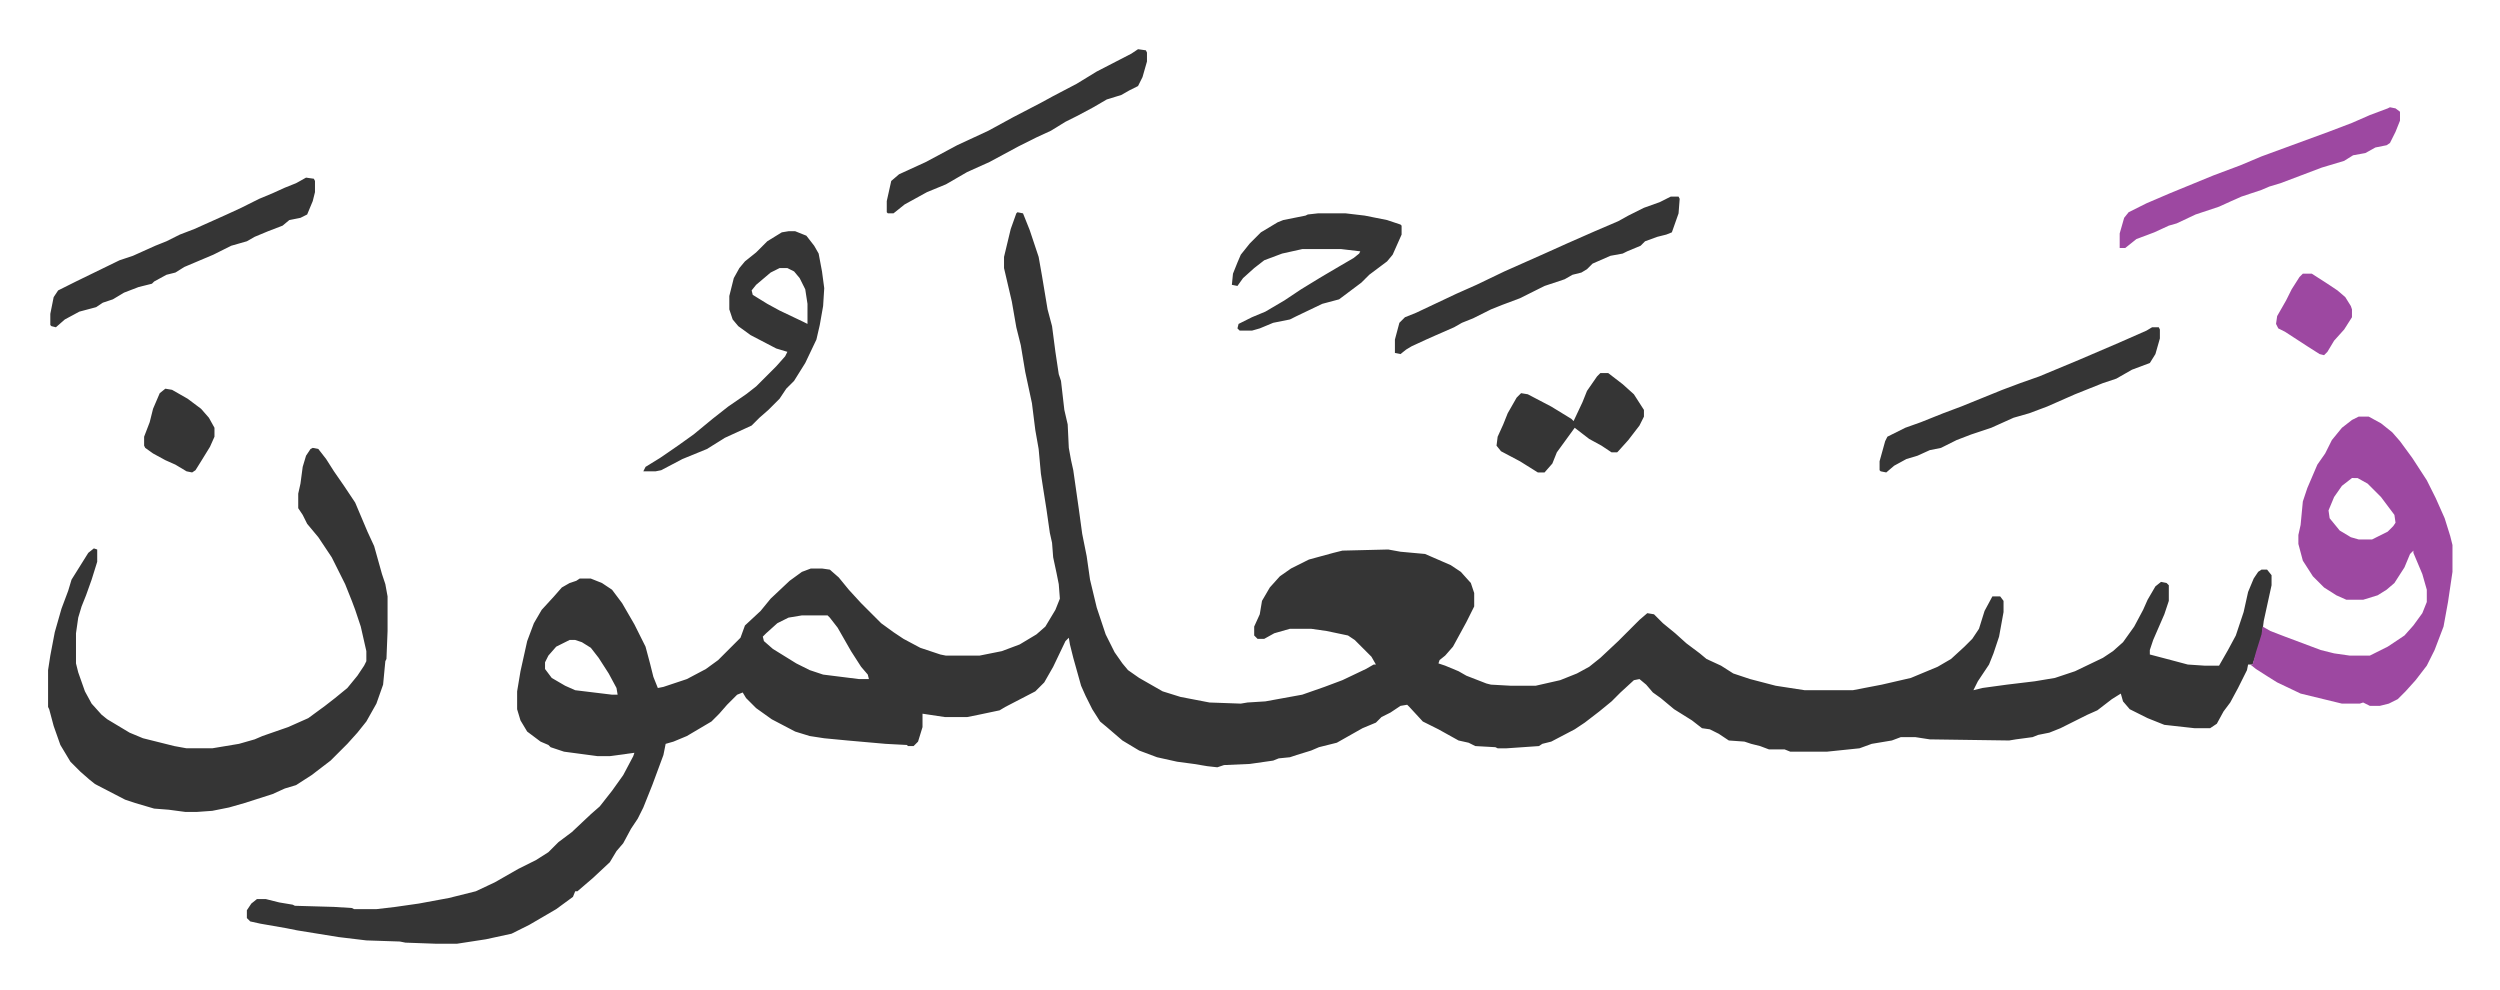<svg xmlns="http://www.w3.org/2000/svg" role="img" viewBox="-43.05 306.95 2238.60 886.10"><path fill="#353535" id="rule_normal" d="M868 497l5 1 6 15 8 24 3 17 5 30 4 15 3 23 3 20 2 6 3 26 3 13 1 21 2 11 2 9 5 35 3 22 4 20 3 21 6 25 8 24 8 16 7 10 5 6 10 7 21 12 16 5 26 5 28 1 6-1 16-1 33-6 20-7 16-6 21-10 7-4h2l-4-7-15-15-6-4-19-4-14-2h-19l-7 2-7 2-9 5h-6l-3-3v-8l5-11 2-12 7-12 9-10 10-7 16-8 22-6 8-2 41-1 11 2 22 2 23 10 9 6 9 10 3 9v12l-7 14-12 22-7 8-5 4-1 3 6 2 12 5 7 4 18 7 4 1 18 1h22l22-5 15-6 11-6 10-8 16-15 19-19 7-6 6 1 8 8 11 9 10 9 12 9 6 5 13 6 11 7 15 5 23 6 13 2 13 2h43l26-5 26-6 24-10 12-7 12-11 7-7 6-9 5-16 7-13h7l3 4v10l-4 22-5 15-4 10-10 15-4 8 8-2 22-3 25-3 18-3 18-6 25-12 9-6 9-8 10-14 8-15 4-9 7-12 5-4 5 1 2 2v14l-4 12-10 23-3 9v4l19 5 15 4 15 1h13l8-14 7-13 7-21 4-18 5-12 4-6 3-2h5l4 5v9l-7 32-2 16-8 23h-4l-1 5-8 16-7 13-6 8-6 11-6 4h-14l-27-3-15-6-16-8-6-7-2-7-8 5-13 10-9 4-8 4-16 8-10 4-10 2-5 2-15 2-6 1-71-1-13-2h-13l-8 3-18 3-11 4-29 3h-33l-5-2h-14l-8-3-8-2-6-2-14-1-9-6-8-4-7-1-9-7-16-10-12-10-7-5-6-7-6-5-5 1-12 11-8 8-11 9-13 10-9 6-21 11-8 2-3 2-29 2h-8l-2-1-18-1-6-3-9-2-18-10-14-7-12-13-2-2-6 1-9 6-8 4-5 5-12 5-23 13-16 4-7 3-13 4-6 2-10 1-5 2-21 3-23 1-6 2-9-1-12-2-15-2-18-4-16-6-15-9-14-12-6-5-7-11-6-12-4-9-7-25-3-12-1-6-3 3-11 23-8 14-8 8-27 14-5 3-19 4-10 2h-20l-20-3v12l-4 13-4 4h-5l-1-1-19-1-34-3-21-2-13-2-13-4-21-11-14-10-9-9-3-5-5 2-9 9-7 8-7 7-22 13-12 5-7 2-2 10-10 27-8 20-5 10-6 9-7 13-6 7-6 10-15 14-14 12h-2l-2 5-15 11-24 14-16 8-23 5-26 4h-18l-28-1-5-1-30-1-25-3-37-6-10-2-23-4-9-2-3-3v-7l4-6 5-4h8l12 3 12 2 2 1 35 1 16 1 2 1h20l17-2 21-3 27-5 24-6 17-8 21-12 16-8 11-7 9-9 12-9 17-16 8-7 11-14 10-14 9-17 1-3-22 3h-11l-30-4-12-4-2-2-7-3-12-9-6-10-3-10v-16l3-18 6-27 6-16 7-12 11-12 7-8 7-4 6-2 3-2h10l10 4 9 6 9 12 11 19 10 20 4 15 3 12 4 10 5-1 21-7 17-9 11-8 20-20 4-11 14-13 9-11 17-16 11-8 8-3h10l7 1 8 7 9 11 11 12 18 18 11 8 9 6 15 8 18 6 5 1h30l20-4 16-6 15-9 8-7 9-15 4-10-1-13-2-10-3-14-1-13-2-9-3-21-3-19-2-13-2-22-3-17-3-24-6-28-4-24-4-16-4-23-7-30v-10l6-25 5-14zM675 858l-12 2-10 5-10 9-3 3 1 4 8 7 21 13 12 6 12 4 32 4h9l-1-4-6-7-9-14-12-21-7-9-2-2zm-208 22l-12 6-7 8-3 6v6l6 8 12 7 9 4 33 4h5l-1-6-7-13-9-14-7-9-8-5-6-2zM237 708l5 1 7 9 7 11 9 13 10 15 11 26 6 13 7 25 3 9 2 11v31l-1 25-1 2-2 21-6 17-9 16-8 10-9 10-15 15-17 13-14 9-10 3-11 5-25 8-14 4-15 3-14 1h-10l-15-2-13-1-17-5-9-3-27-14-5-4-8-7-9-9-9-15-6-17-4-15-1-2v-33l2-13 4-21 6-21 6-16 3-10 10-16 5-8 5-4 3 1v11l-5 16-5 14-4 10-3 10-2 14v27l2 8 6 17 6 11 9 10 5 4 20 12 12 5 28 7 11 2h23l24-4 14-4 7-3 23-8 18-8 15-11 9-7 11-9 9-11 6-9 2-4v-9l-5-22-5-15-3-8-6-15-12-24-12-18-10-12-4-8-4-6v-13l2-9 2-15 3-10 4-6z"/><path fill="#9d48a1" id="rule_ikhfa" d="M2069 680h9l11 6 10 8 7 8 11 15 13 20 8 16 8 18 5 16 2 8v24l-4 27-4 22-8 21-7 14-10 13-9 10-7 7-8 4-8 2h-9l-6-3-3 1h-16l-37-9-21-10-8-5-11-7-5-4h2l3-11 5-16 1-7 7 4 13 5 32 12 12 3 14 2h18l16-8 15-10 8-9 8-11 4-10v-11l-4-14-8-19v-2l-3 3-5 12-9 14-7 6-8 5-13 4h-15l-9-4-11-7-10-10-9-14-4-15v-8l2-9 2-21 4-12 9-21 7-10 6-12 9-11 9-7zm-6 55l-9 7-7 10-5 12 1 7 9 11 10 6 7 2h12l14-7 5-5 2-3-1-7-12-16-7-7-5-5-9-5z"/><path fill="#353535" id="rule_normal" d="M663 514h6l10 4 7 9 4 7 3 16 2 15-1 16-3 17-3 13-10 21-10 16-7 7-6 9-10 10-8 7-7 7-24 11-16 10-22 9-19 10-5 1h-11l2-4 13-8 16-11 14-10 17-14 14-11 16-11 9-7 13-13 5-5 8-9 2-4-10-3-23-12-11-8-5-6-3-9v-12l4-16 5-9 5-6 10-8 10-10 13-8zm-8 33l-8 4-13 11-4 5 1 4 13 8 11 6 21 10 4 2v-18l-2-13-5-10-5-6-6-3zm798-64h7l1 2-1 13-6 17-5 2-8 2-11 4-4 4-12 5-4 2-11 2-16 7-5 5-5 3-8 2-7 4-18 6-10 5-12 6-16 6-10 4-16 8-10 4-7 4-16 7-9 4-13 6-5 3-5 4-5-1v-12l4-15 5-5 10-4 36-17 18-8 25-12 36-16 20-9 25-11 21-9 9-5 14-7 14-5z"/><path fill="#9d48a1" id="rule_ikhfa" d="M2097 403l5 1 4 3v8l-4 10-5 10-3 2-10 2-9 5-11 2-8 5-20 6-37 14-10 3-7 3-18 6-9 4-11 5-21 7-17 8-7 2-13 6-16 6-10 8h-5v-13l4-14 4-5 16-8 21-9 39-16 24-9 19-8 30-11 30-11 21-8 16-7 16-6z"/><path fill="#353535" id="rule_normal" d="M1884 600h6l1 2v8l-4 14-5 8-16 6-14 8-12 4-15 6-10 4-25 11-16 6-14 4-20 9-18 6-13 5-14 7-10 2-11 5-10 3-11 6-7 6-5-1-1-1v-8l5-18 2-4 16-8 14-5 20-8 16-6 37-15 16-6 17-6 36-15 35-15 25-11zM231 466l7 1 1 2v10l-2 8-5 12-6 3-10 2-6 5-13 5-12 5-7 4-14 4-16 8-26 11-8 5-8 2-11 6-2 2-12 3-13 5-10 6-9 3-6 4-15 4-13 7-8 7-4-1-1-1v-10l3-15 4-6 16-8 39-19 12-4 20-9 10-4 12-6 13-5 29-13 13-6 16-8 12-5 11-5 10-4zm906 32h25l17 2 20 4 12 4 1 1v8l-8 18-5 6-16 12-7 7-20 15-15 4-23 11-6 3-15 3-12 5-7 2h-11l-2-2 1-4 12-6 12-5 17-10 15-10 18-11 17-10 12-7 5-4 1-2-17-2h-35l-18 4-16 6-9 7-10 9-5 7-5-1 1-10 4-10 3-7 8-10 10-10 15-9 5-2 20-4 2-1zM976 351l7 1 1 2v8l-4 14-4 8-8 4-7 4-13 4-12 7-15 8-10 5-13 8-13 6-16 8-26 14-20 9-19 11-17 7-20 11-10 8h-5l-1-1v-10l4-18 7-6 24-11 28-15 28-13 22-12 25-13 11-6 21-11 18-11 31-16zm414 290h7l13 10 10 9 9 14v6l-4 8-10 13-9 10-1 1h-5l-9-6-11-6-13-10-8 11-8 11-4 10-7 8h-6l-16-10-17-9-4-5 1-8 5-11 4-10 8-14 4-4 6 1 21 11 18 11 2 2 8-17 4-10 9-13zM105 655l6 1 14 8 12 9 7 8 5 9v8l-4 9-8 13-5 8-3 2-5-1-10-6-9-4-11-6-7-5-1-2v-8l5-13 3-12 6-14z"/><path fill="#9d48a1" id="rule_ikhfa" d="M2019 552h8l14 9 9 6 7 6 5 8 1 3v7l-7 11-9 10-6 10-3 3-4-1-11-7-20-13-6-3-2-4 1-7 8-14 5-10 7-11z"/></svg>
